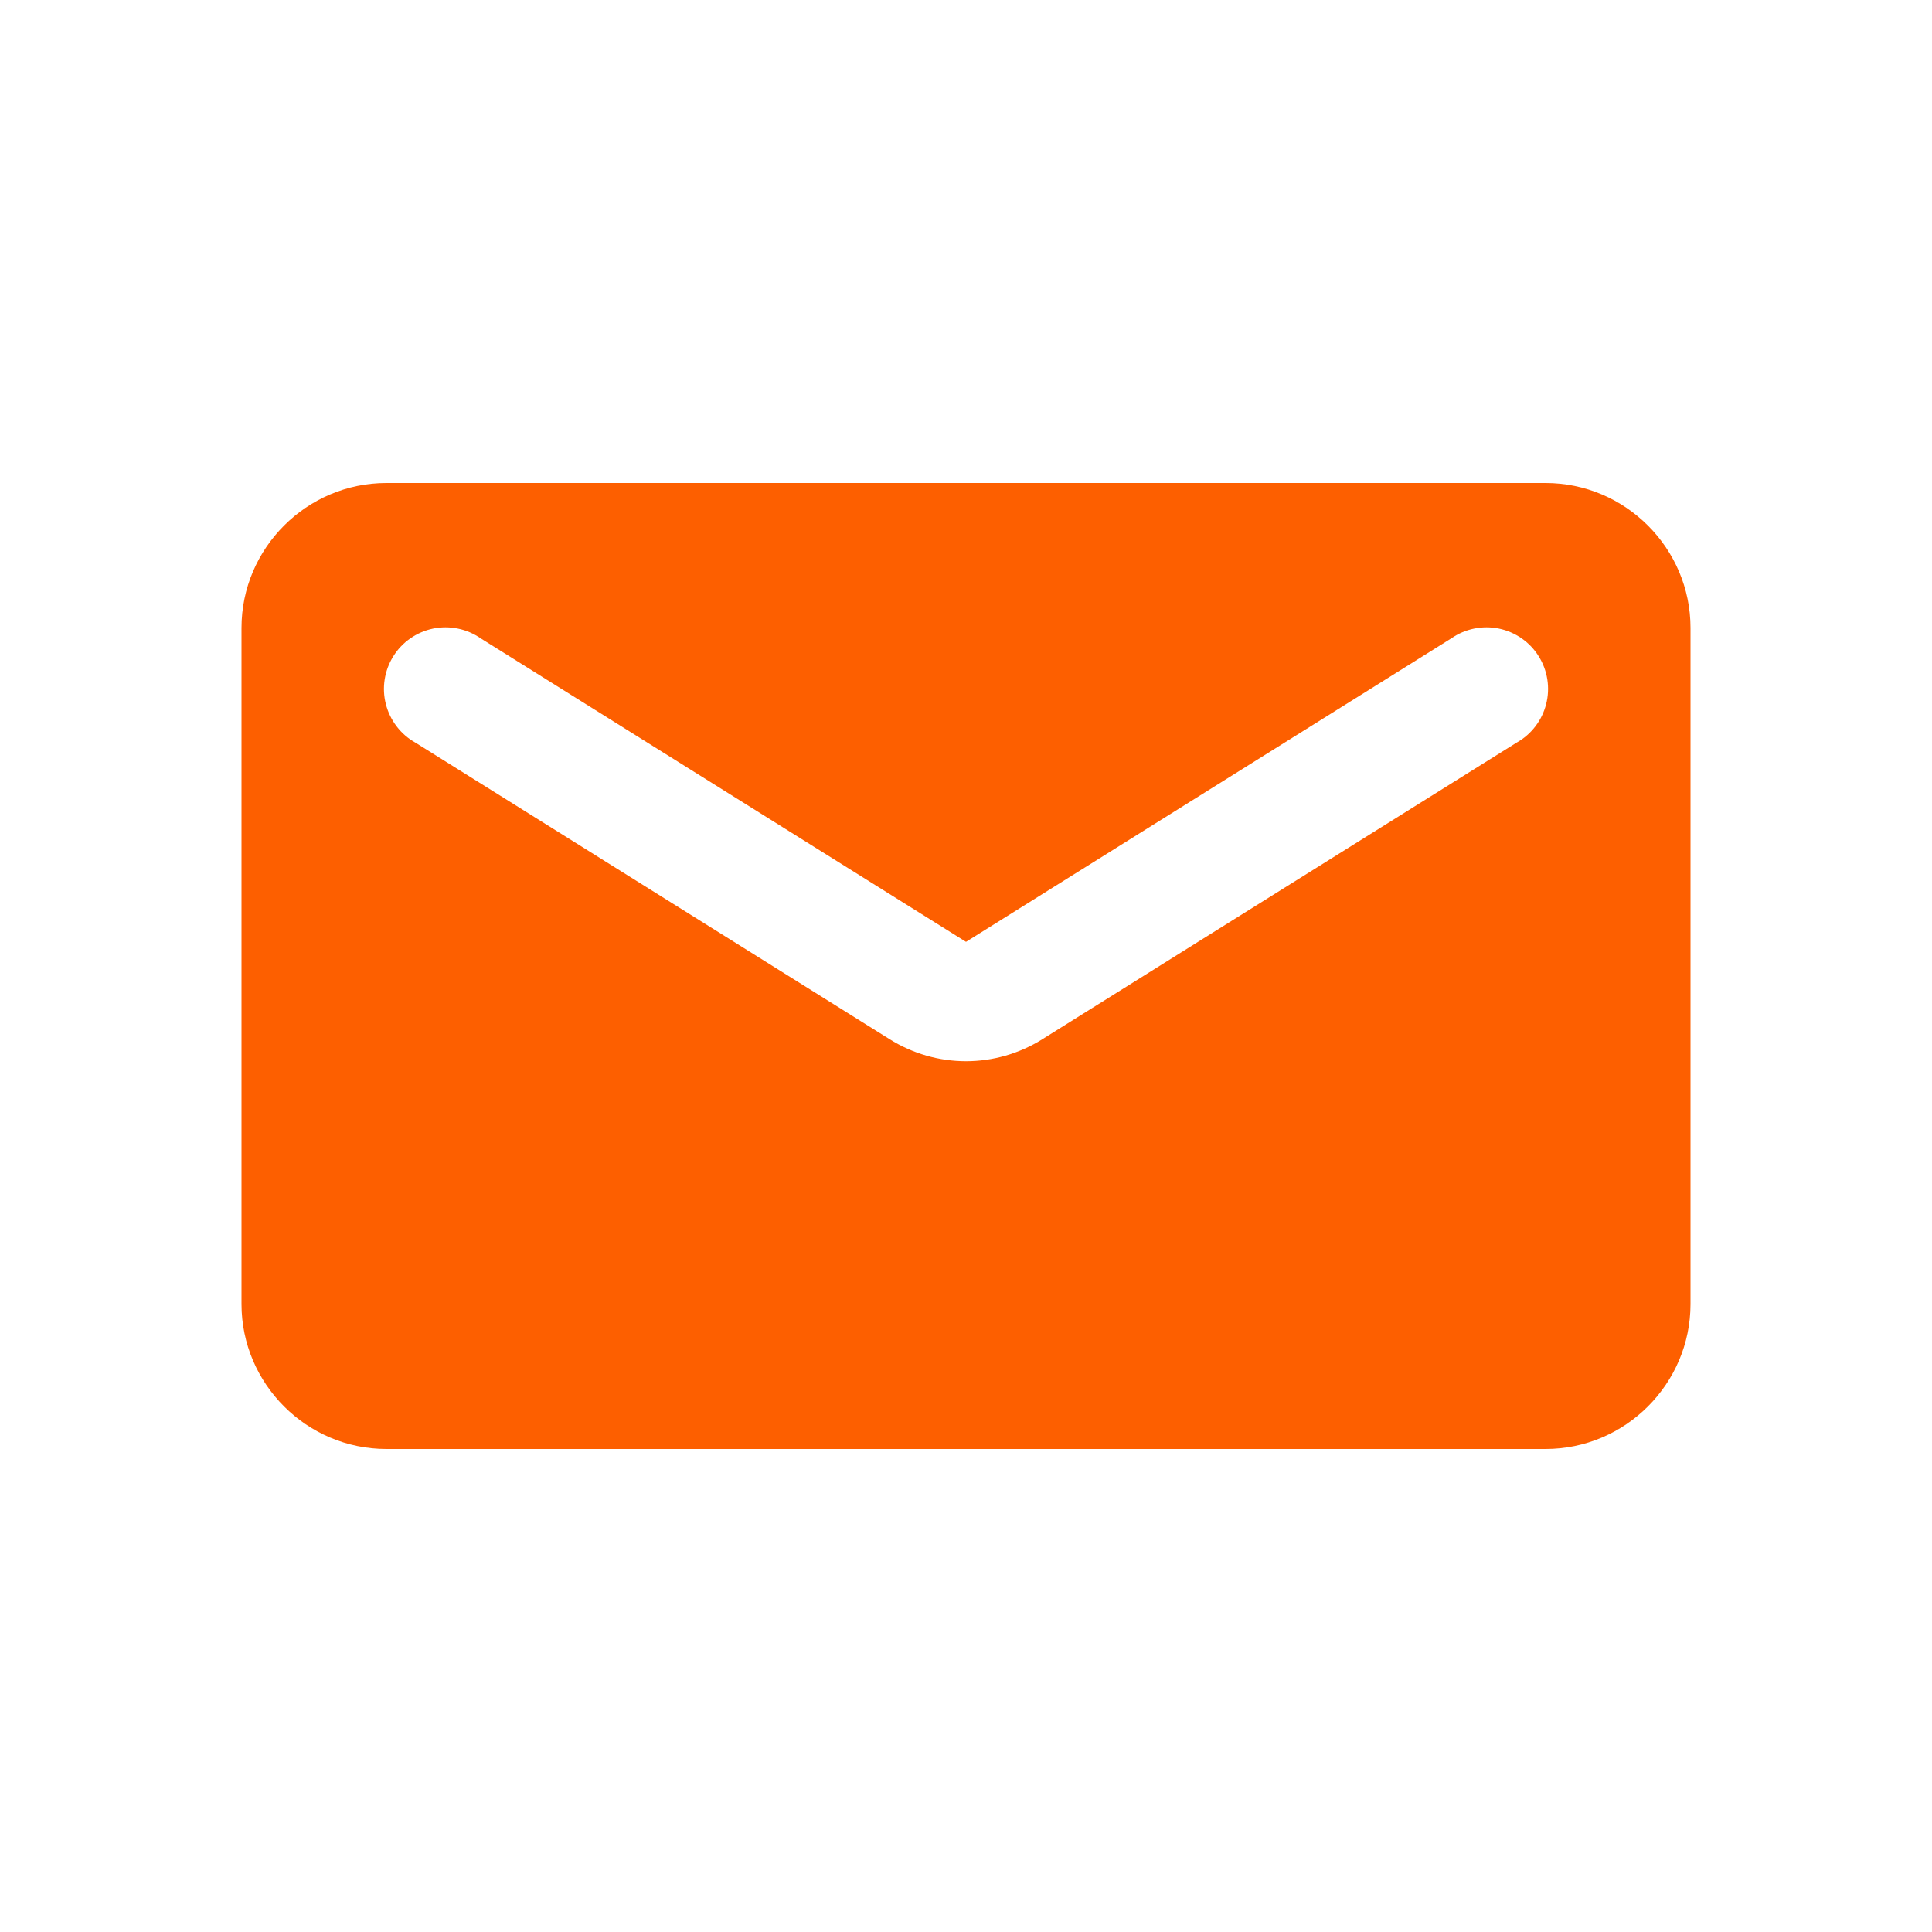<svg width="48" height="48" viewBox="0 0 48 48" fill="none" xmlns="http://www.w3.org/2000/svg">
<path d="M38.4 12H9.6C7.62 12 6 13.62 6 15.6V32.4C6 34.38 7.62 36 9.6 36H38.4C40.38 36 42 34.38 42 32.4V15.6C42 13.62 40.38 12 38.4 12ZM37.68 18.45L25.908 25.812C24.738 26.55 23.262 26.55 22.092 25.812L10.32 18.45C10.139 18.349 9.981 18.212 9.855 18.047C9.729 17.883 9.638 17.695 9.587 17.495C9.535 17.294 9.525 17.085 9.557 16.881C9.589 16.676 9.662 16.48 9.772 16.305C9.881 16.129 10.025 15.978 10.195 15.86C10.365 15.742 10.557 15.659 10.76 15.617C10.963 15.575 11.172 15.575 11.375 15.617C11.578 15.658 11.77 15.74 11.94 15.858L24 23.4L36.06 15.858C36.23 15.74 36.422 15.658 36.625 15.617C36.828 15.575 37.037 15.575 37.24 15.617C37.443 15.659 37.635 15.742 37.805 15.86C37.975 15.978 38.119 16.129 38.228 16.305C38.338 16.48 38.411 16.676 38.443 16.881C38.475 17.085 38.465 17.294 38.413 17.495C38.362 17.695 38.271 17.883 38.145 18.047C38.019 18.212 37.861 18.349 37.68 18.45Z" fill="#FD5F00"/>
</svg>
